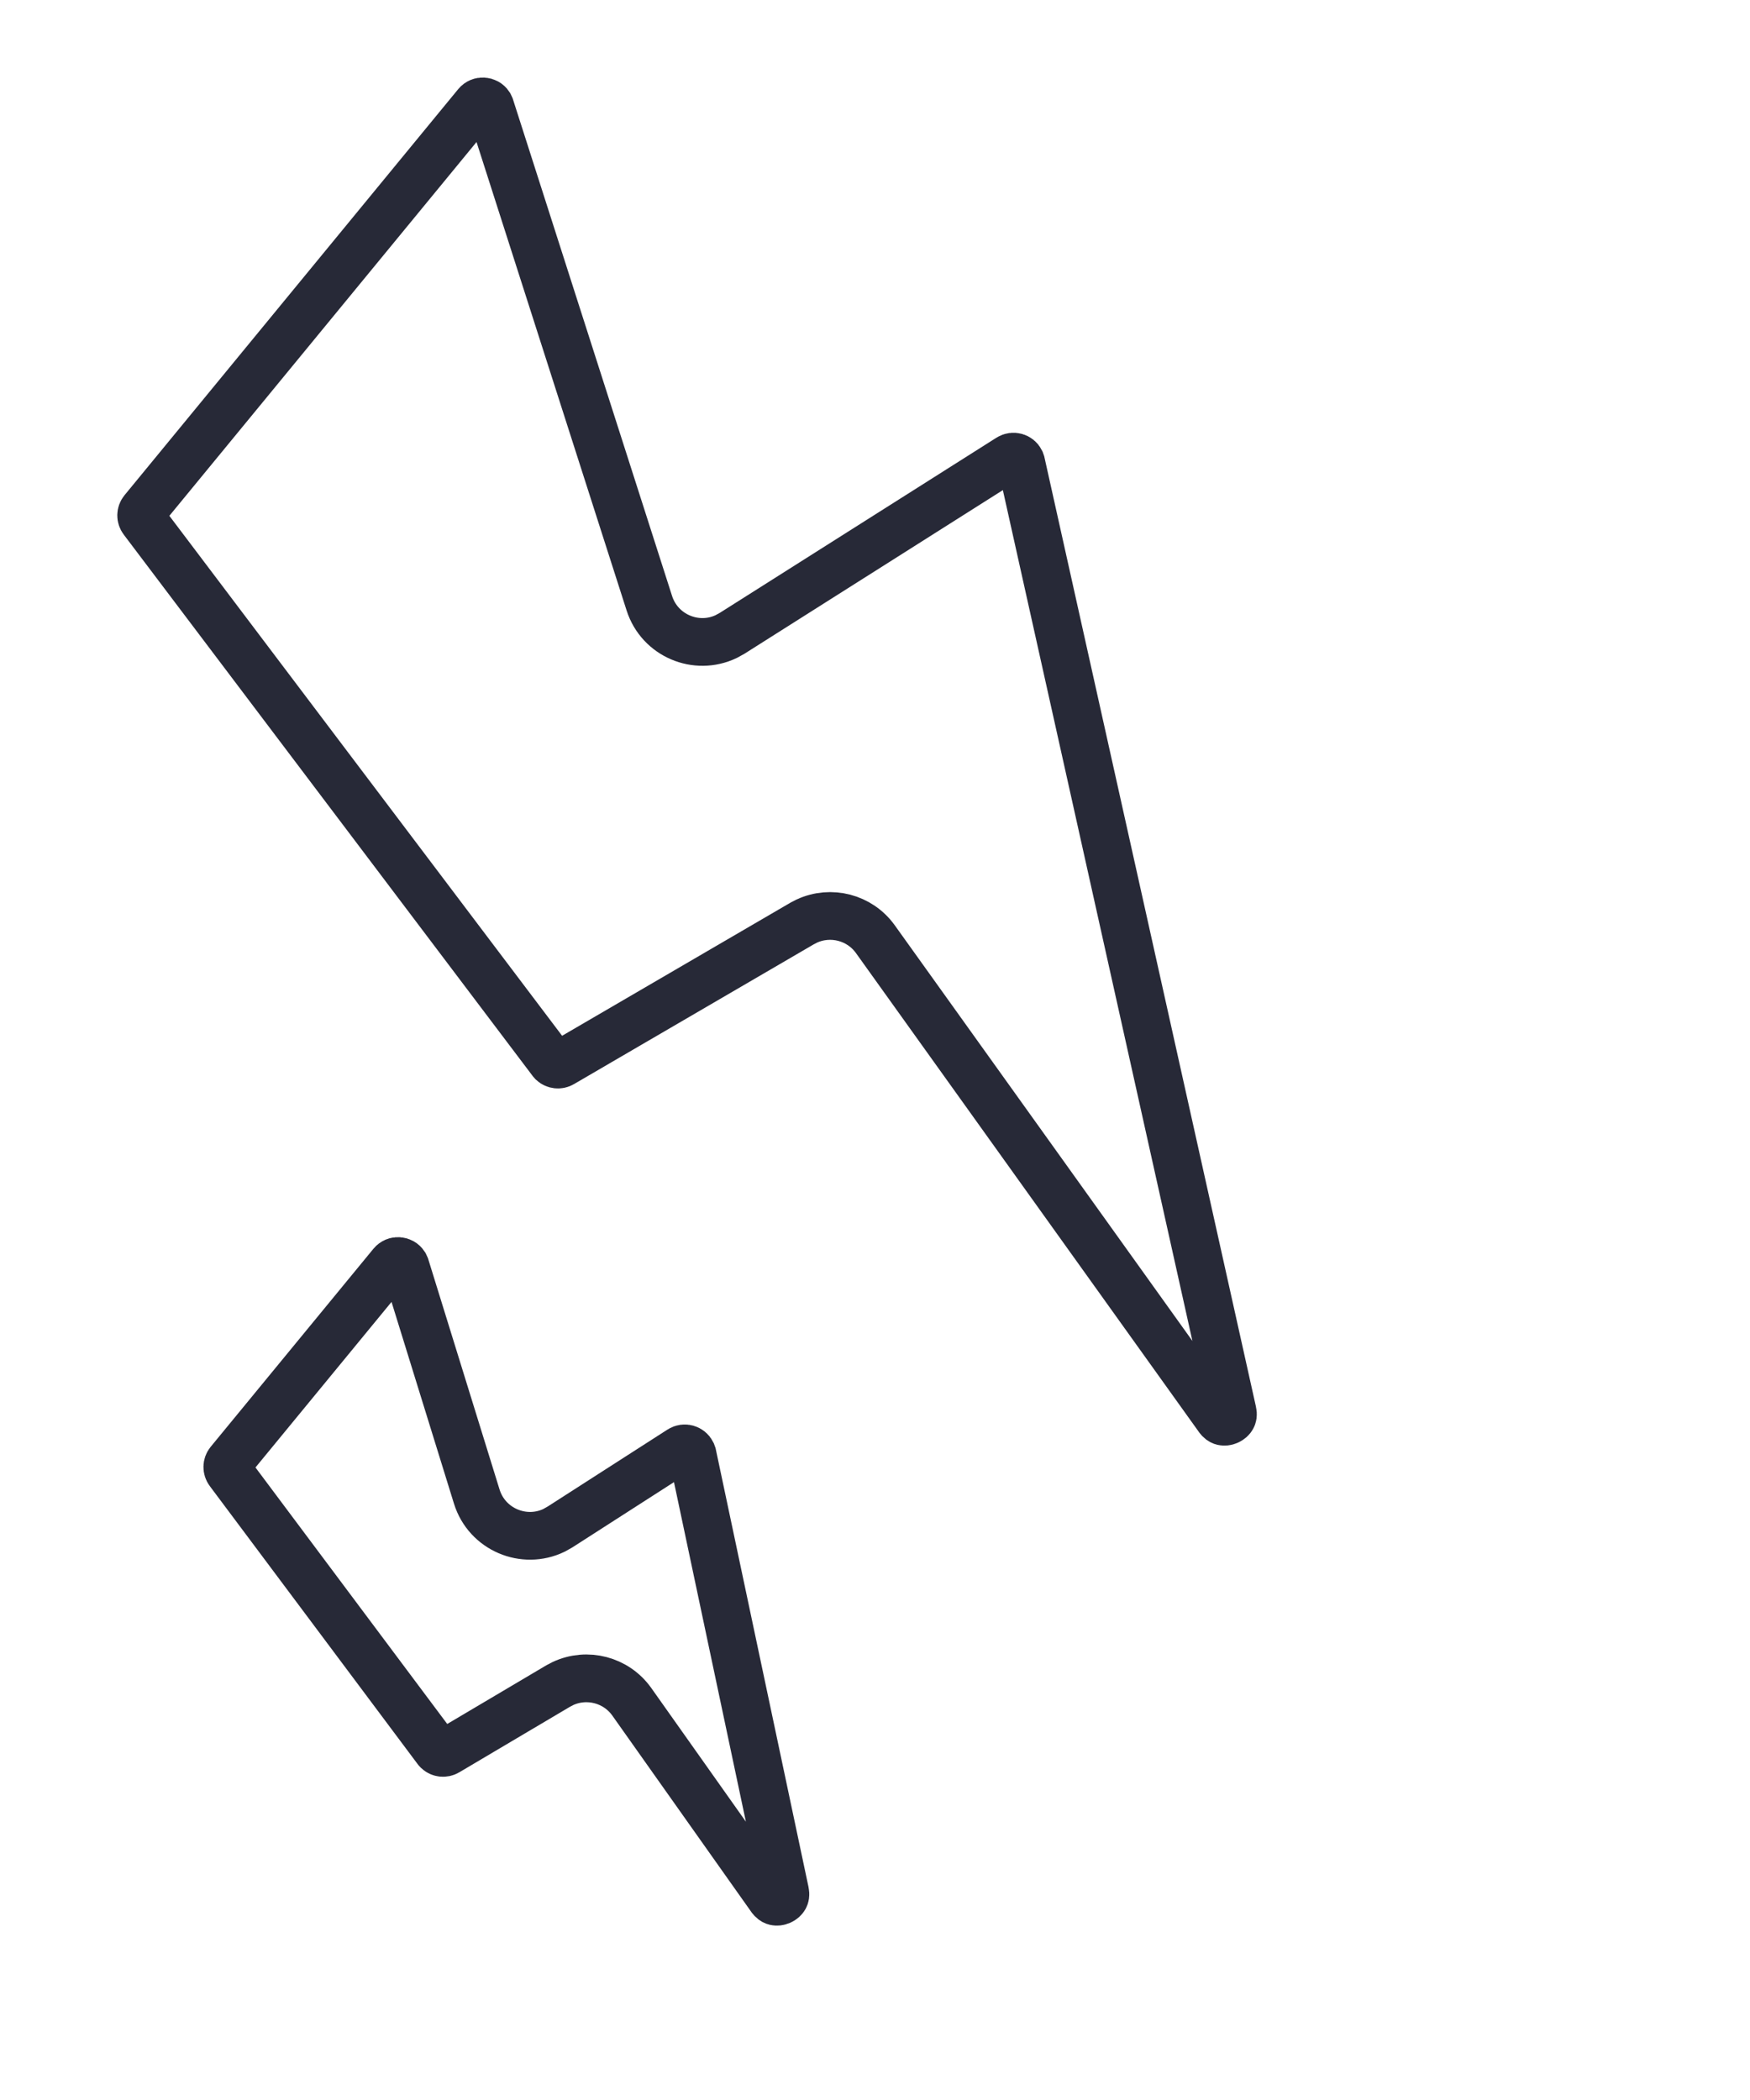<svg width="55" height="66" viewBox="0 0 55 66" fill="none" xmlns="http://www.w3.org/2000/svg">
<path d="M4.493 16.04L14.98 3.278C15.09 3.145 15.292 3.164 15.381 3.297L15.411 3.361L20.408 18.959C20.736 19.981 21.887 20.455 22.826 20.005L23.011 19.903L31.718 14.39C31.846 14.309 32.011 14.36 32.075 14.488L32.096 14.547L38.741 44.375C38.761 44.463 38.744 44.515 38.726 44.547C38.704 44.587 38.66 44.63 38.599 44.657C38.537 44.685 38.476 44.688 38.431 44.678C38.404 44.672 38.37 44.658 38.332 44.62L38.294 44.575L27.512 29.518C27.019 28.83 26.111 28.6 25.357 28.948L25.208 29.025L17.66 33.425C17.565 33.48 17.445 33.466 17.366 33.394L17.335 33.359L4.487 16.349C4.417 16.257 4.42 16.129 4.493 16.04Z" stroke="#272937" stroke-width="1.5"/>
<path d="M7.201 45.947L12.315 39.724C12.426 39.589 12.628 39.609 12.717 39.744L12.747 39.809L14.984 47.035C15.305 48.071 16.469 48.553 17.415 48.095L17.601 47.99L21.386 45.559C21.514 45.477 21.68 45.529 21.744 45.658L21.766 45.718L24.677 59.464C24.695 59.552 24.678 59.603 24.66 59.635C24.637 59.675 24.594 59.717 24.532 59.744C24.47 59.771 24.41 59.775 24.365 59.764C24.338 59.758 24.304 59.743 24.267 59.706L24.227 59.66L19.858 53.487C19.364 52.79 18.447 52.557 17.688 52.913L17.538 52.992L14.052 55.056C13.956 55.113 13.835 55.099 13.756 55.026L13.725 54.992L7.194 46.256C7.125 46.164 7.128 46.036 7.201 45.947Z" stroke="#272937" stroke-width="1.5"/>
</svg>
